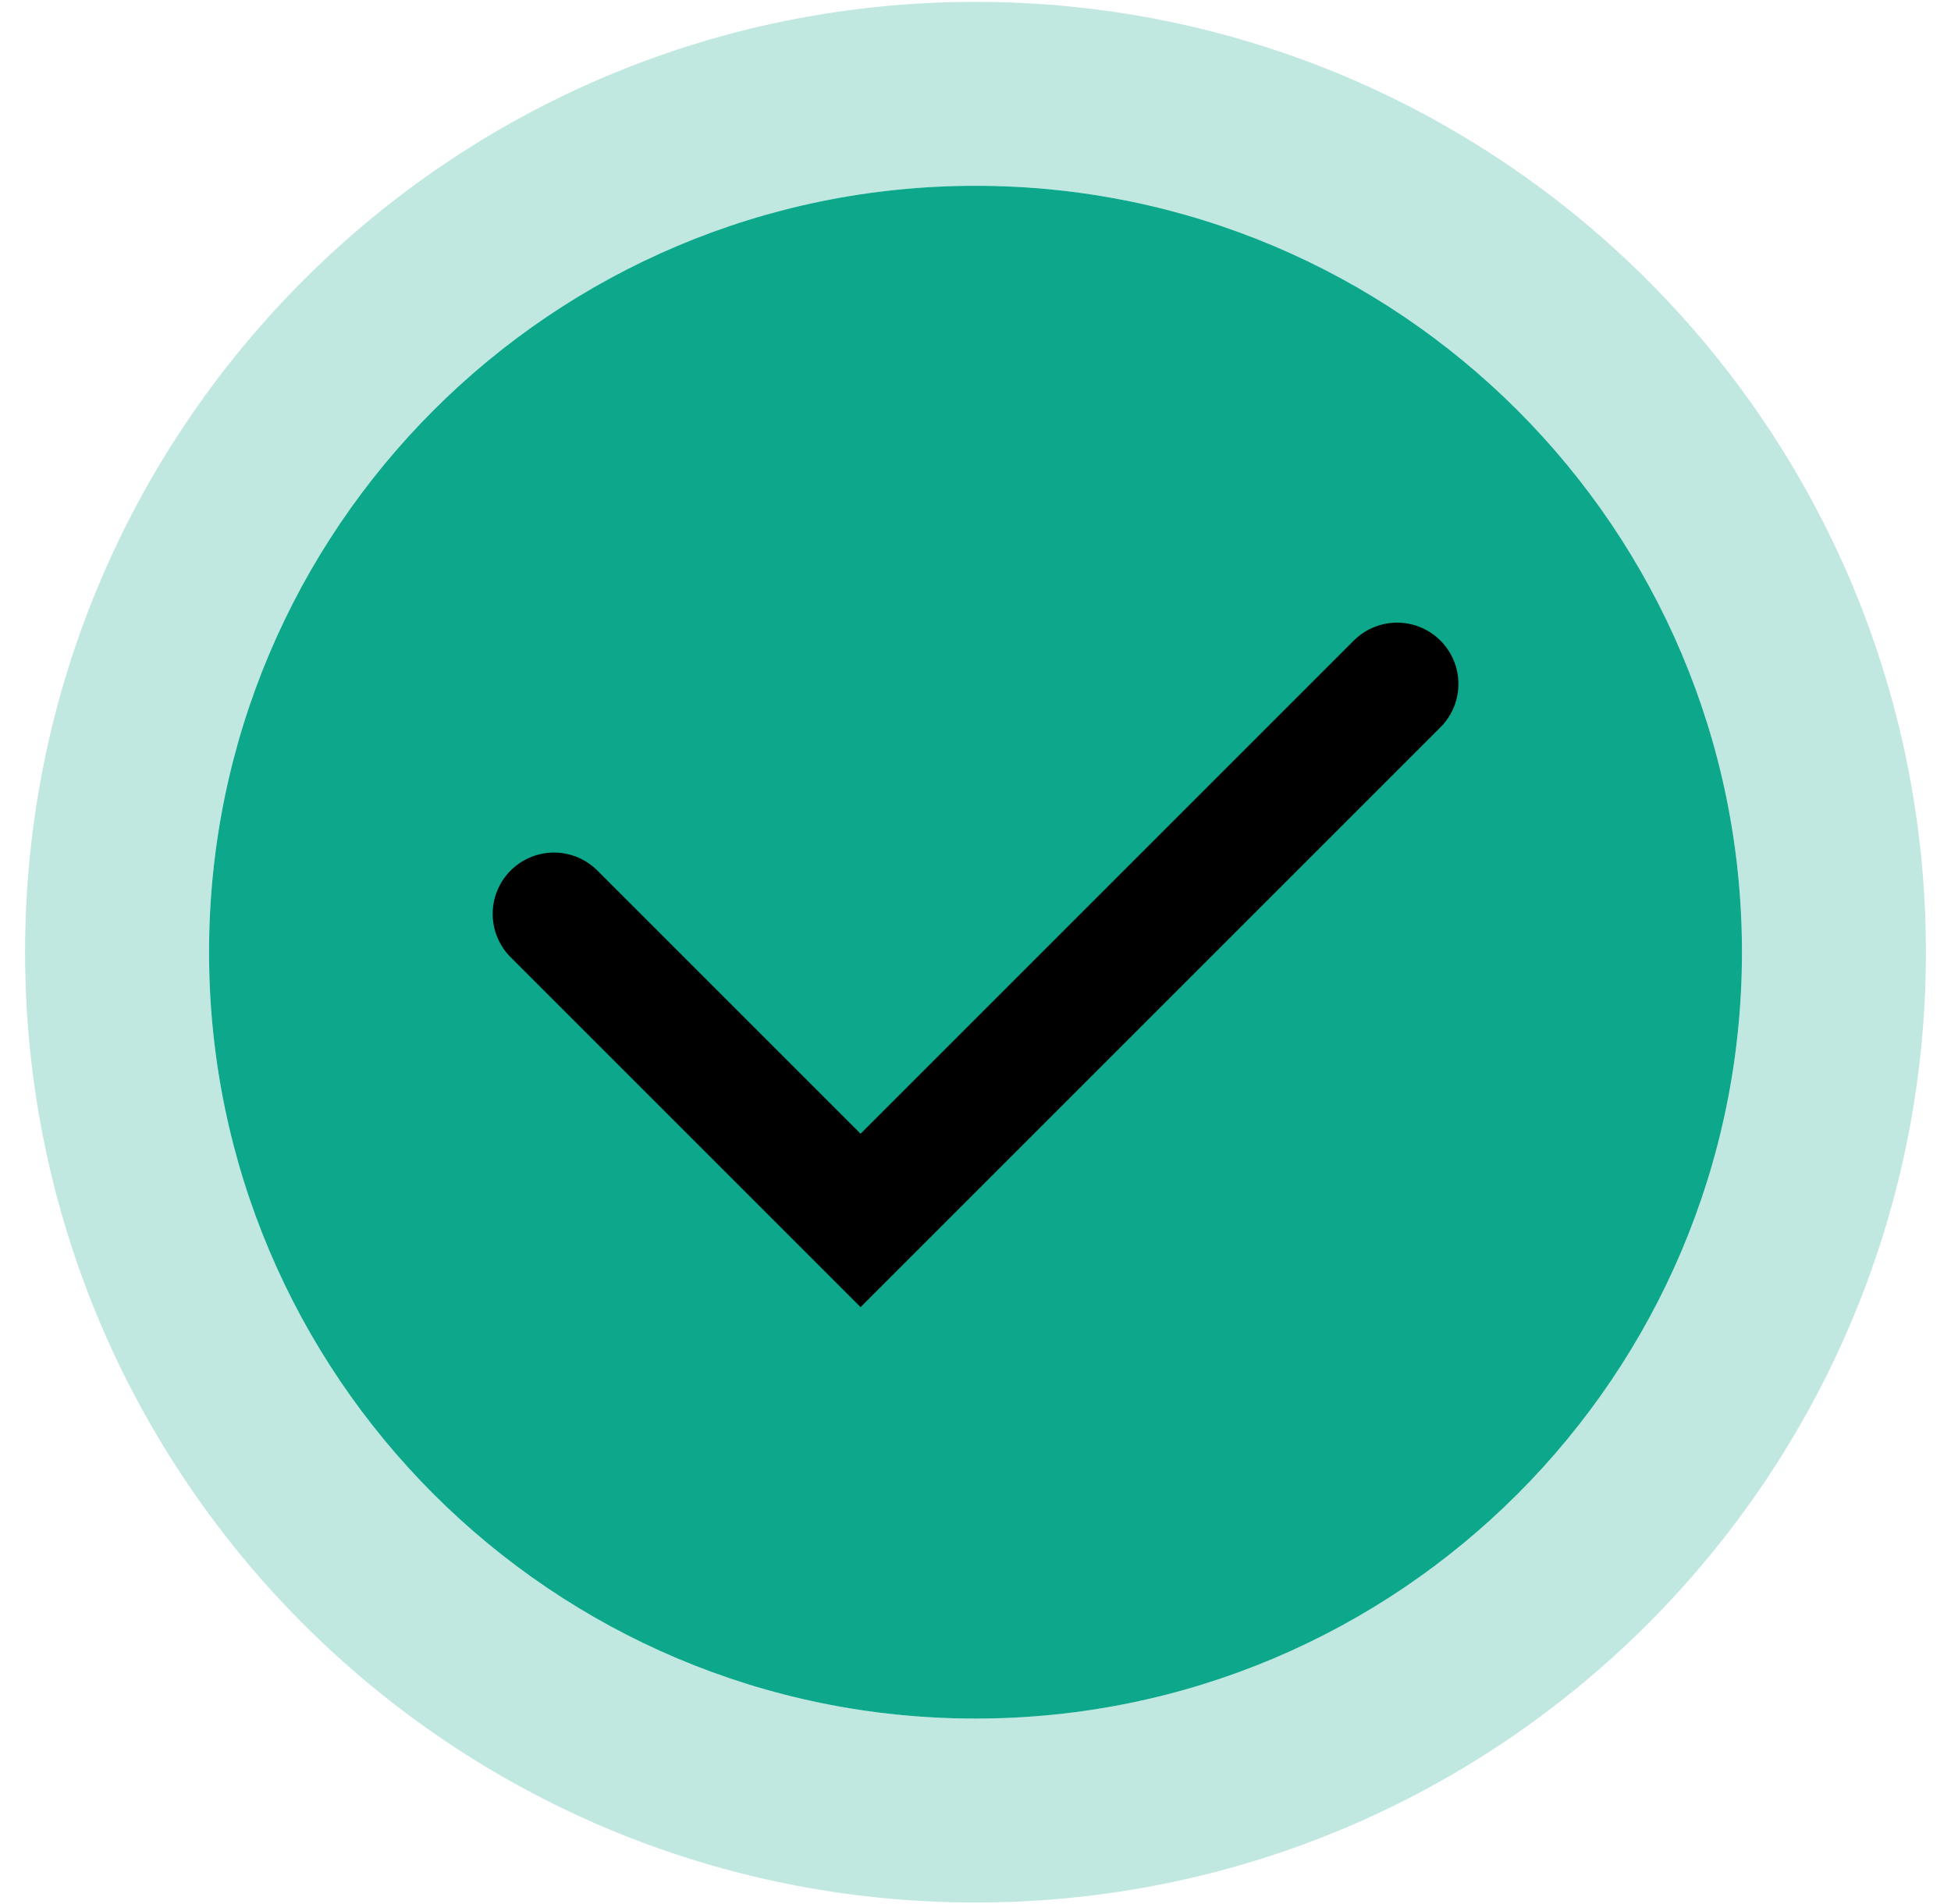 <svg width="42" height="41" viewBox="0 0 42 41" fill="none" xmlns="http://www.w3.org/2000/svg">
<g clip-path="url(#clip0_309_20594)">
<path d="M37.5 20.5C37.5 11.387 30.113 4 21 4C11.887 4 4.5 11.387 4.5 20.5C4.5 29.613 11.887 37 21 37C30.113 37 37.5 29.613 37.5 20.5Z" fill="#0DA88C"/>
<path d="M11.926 19.675L18.526 26.275L30.076 14.725" stroke="black" stroke-width="2.64" stroke-linecap="round"/>
<path d="M39.48 20.5C39.48 10.294 31.206 2.02 21 2.02C10.793 2.02 2.52 10.294 2.52 20.5C2.52 30.706 10.793 38.98 21 38.98C31.206 38.98 39.48 30.706 39.48 20.5Z" stroke="#0DA88C" stroke-opacity="0.26" stroke-width="3.96"/>
</g>
<defs>
<clipPath id="clip0_309_20594">
<rect width="41" height="41" fill="white" transform="translate(0.5)"/>
</clipPath>
</defs>
</svg>
